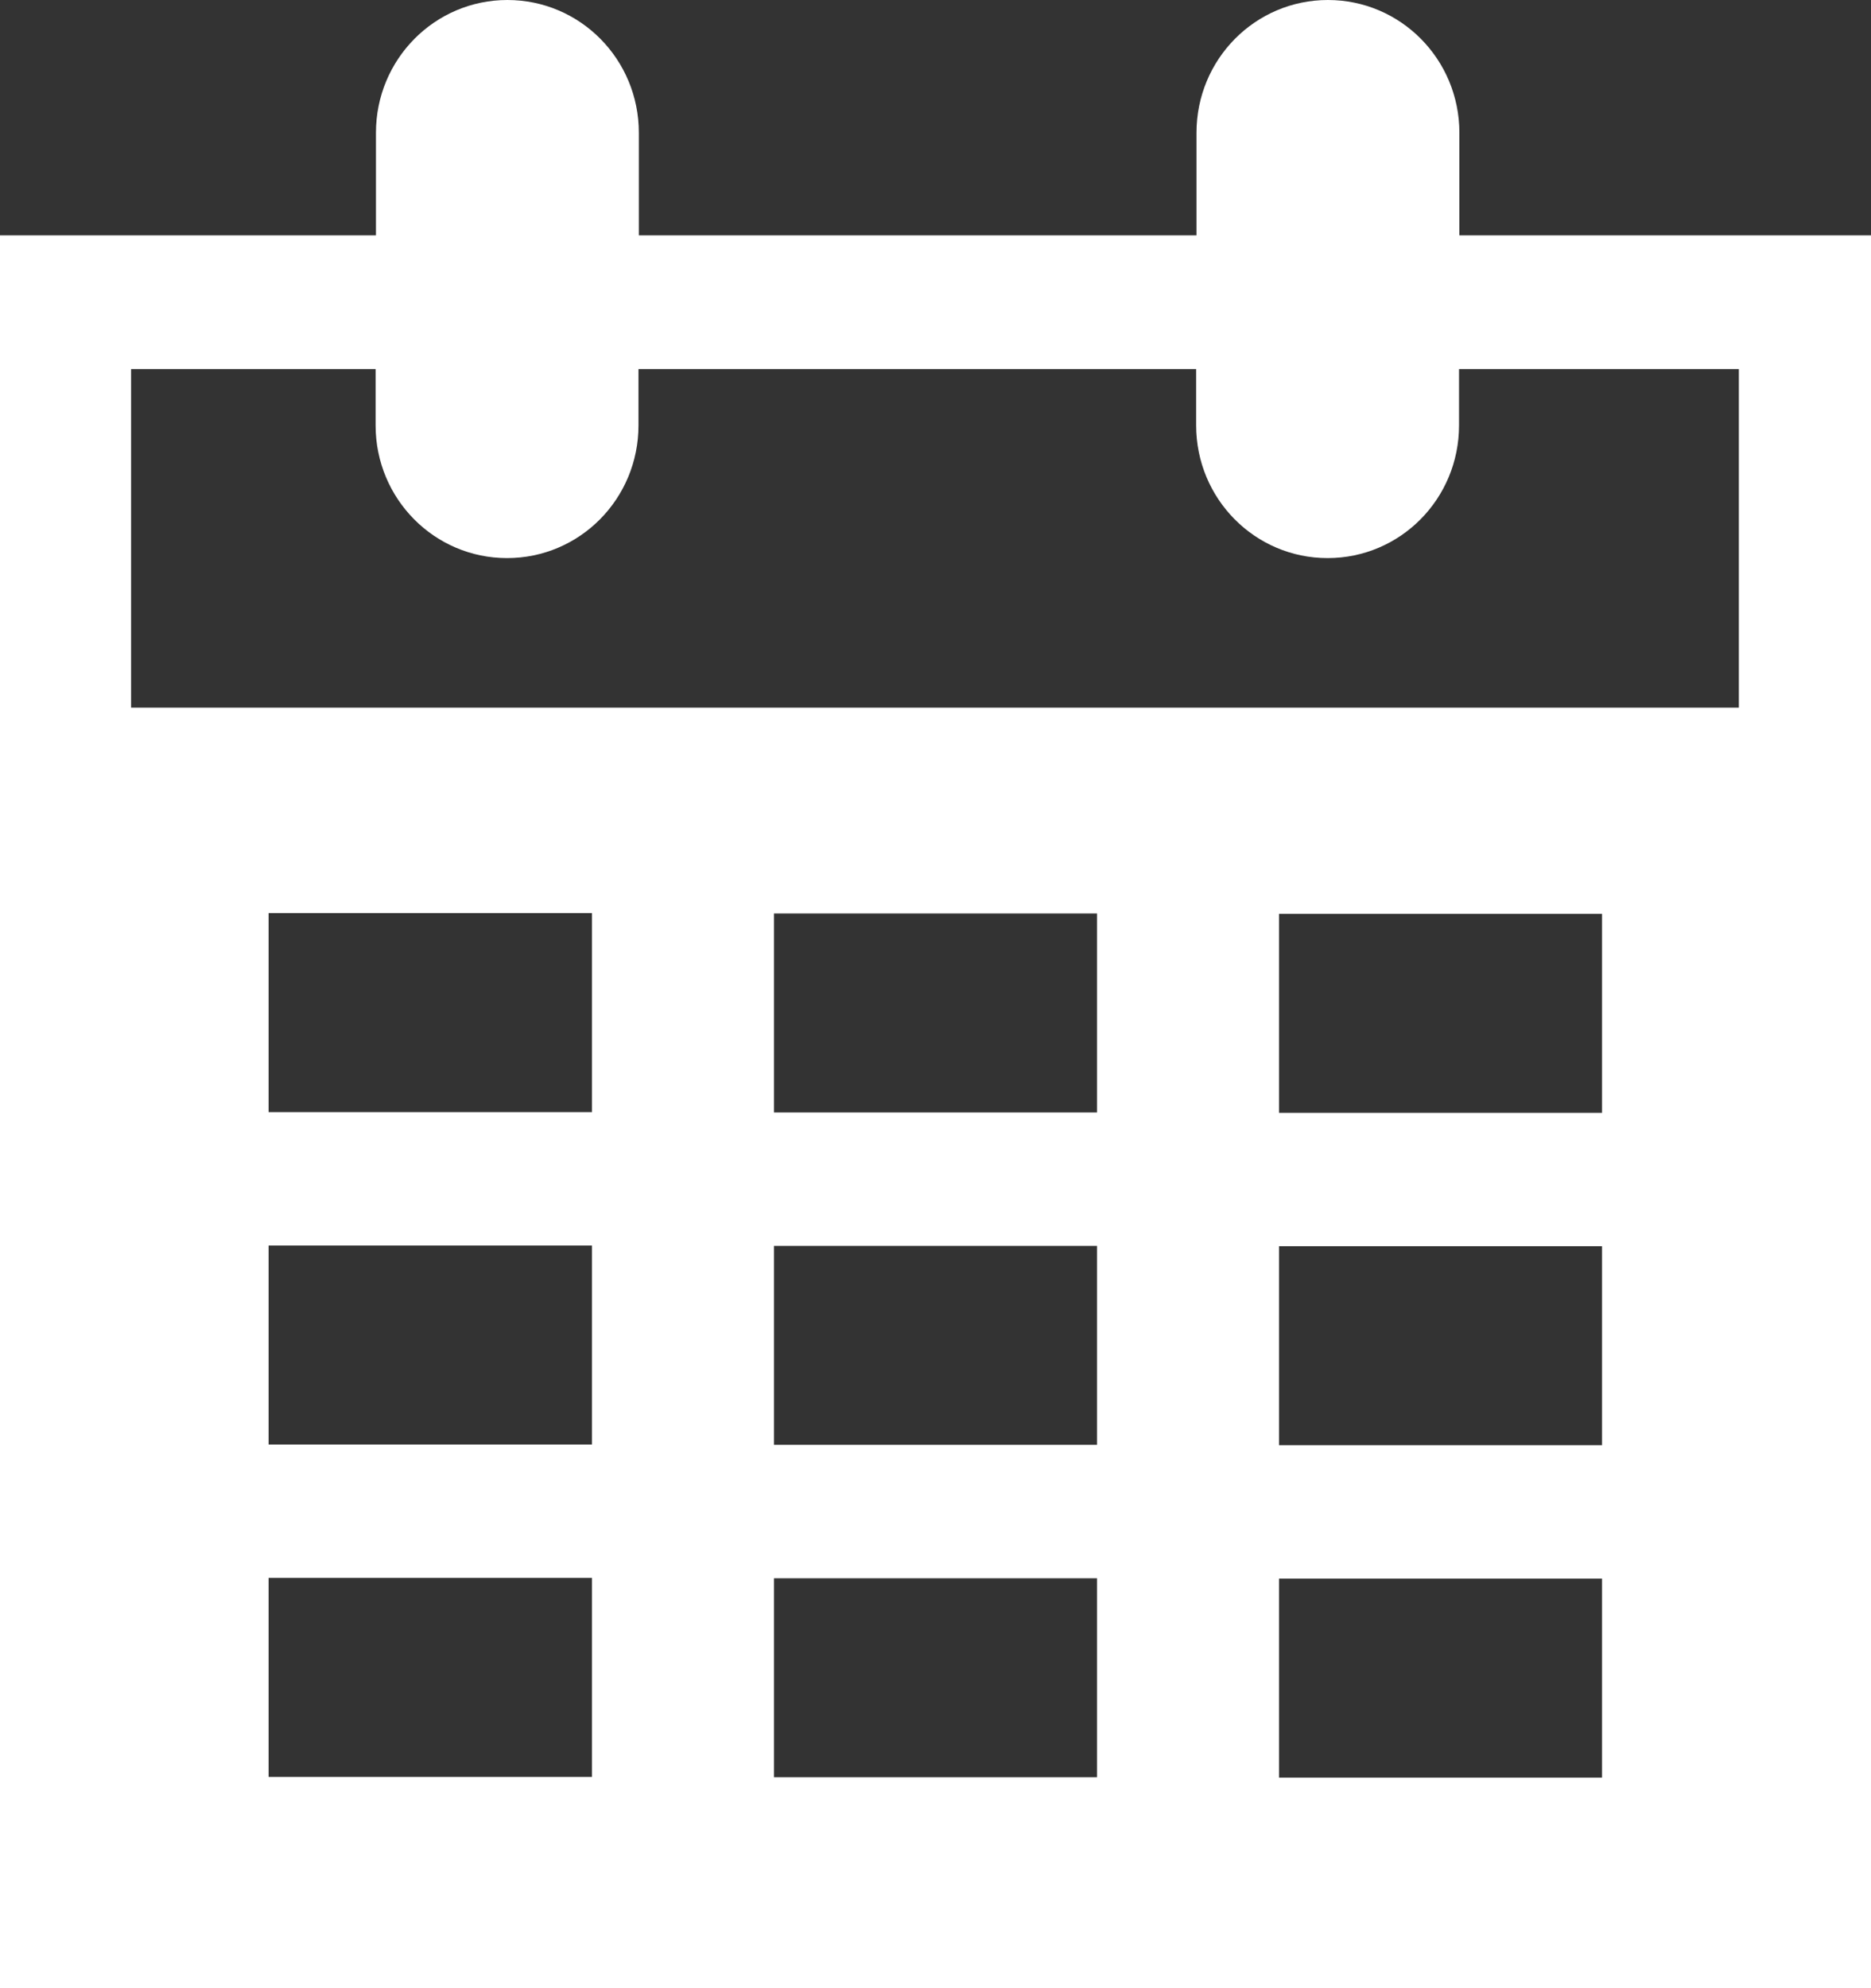 <svg width="16" height="17" viewBox="0 0 16 17" fill="none" xmlns="http://www.w3.org/2000/svg">
<rect x="0" y="0" width="16" height="17" fill="#333333" stroke="none"/>
<path d="M12.48 2.012V1.135C12.48 0.507 11.977 0 11.356 0C10.734 0 10.232 0.507 10.232 1.135V2.012H5.463V1.135C5.463 0.507 4.961 0 4.339 0C3.718 0 3.215 0.507 3.215 1.135V2.012H0V17H16V2.012H12.483H12.48ZM5.062 15.193H2.297V13.492H5.062V15.193ZM5.062 12.351H2.297V10.65H5.062V12.351ZM5.062 9.509H2.297V7.808H5.062V9.509ZM9.381 15.196H6.619V13.495H9.381V15.196ZM9.381 12.354H6.619V10.653H9.381V12.354ZM9.381 9.512H6.619V7.811H9.381V9.512ZM13.7 15.199H10.938V13.498H13.7V15.199ZM13.7 12.357H10.938V10.656H13.7V12.357ZM13.7 9.515H10.938V7.814H13.7V9.515ZM14.873 6.051H1.121V3.156H3.212V3.637C3.212 4.265 3.715 4.772 4.336 4.772C4.958 4.772 5.46 4.265 5.46 3.637V3.156H10.229V3.637C10.229 4.265 10.732 4.772 11.353 4.772C11.975 4.772 12.477 4.265 12.477 3.637V3.156H14.87V6.051H14.873Z" fill="white"/>
</svg>
